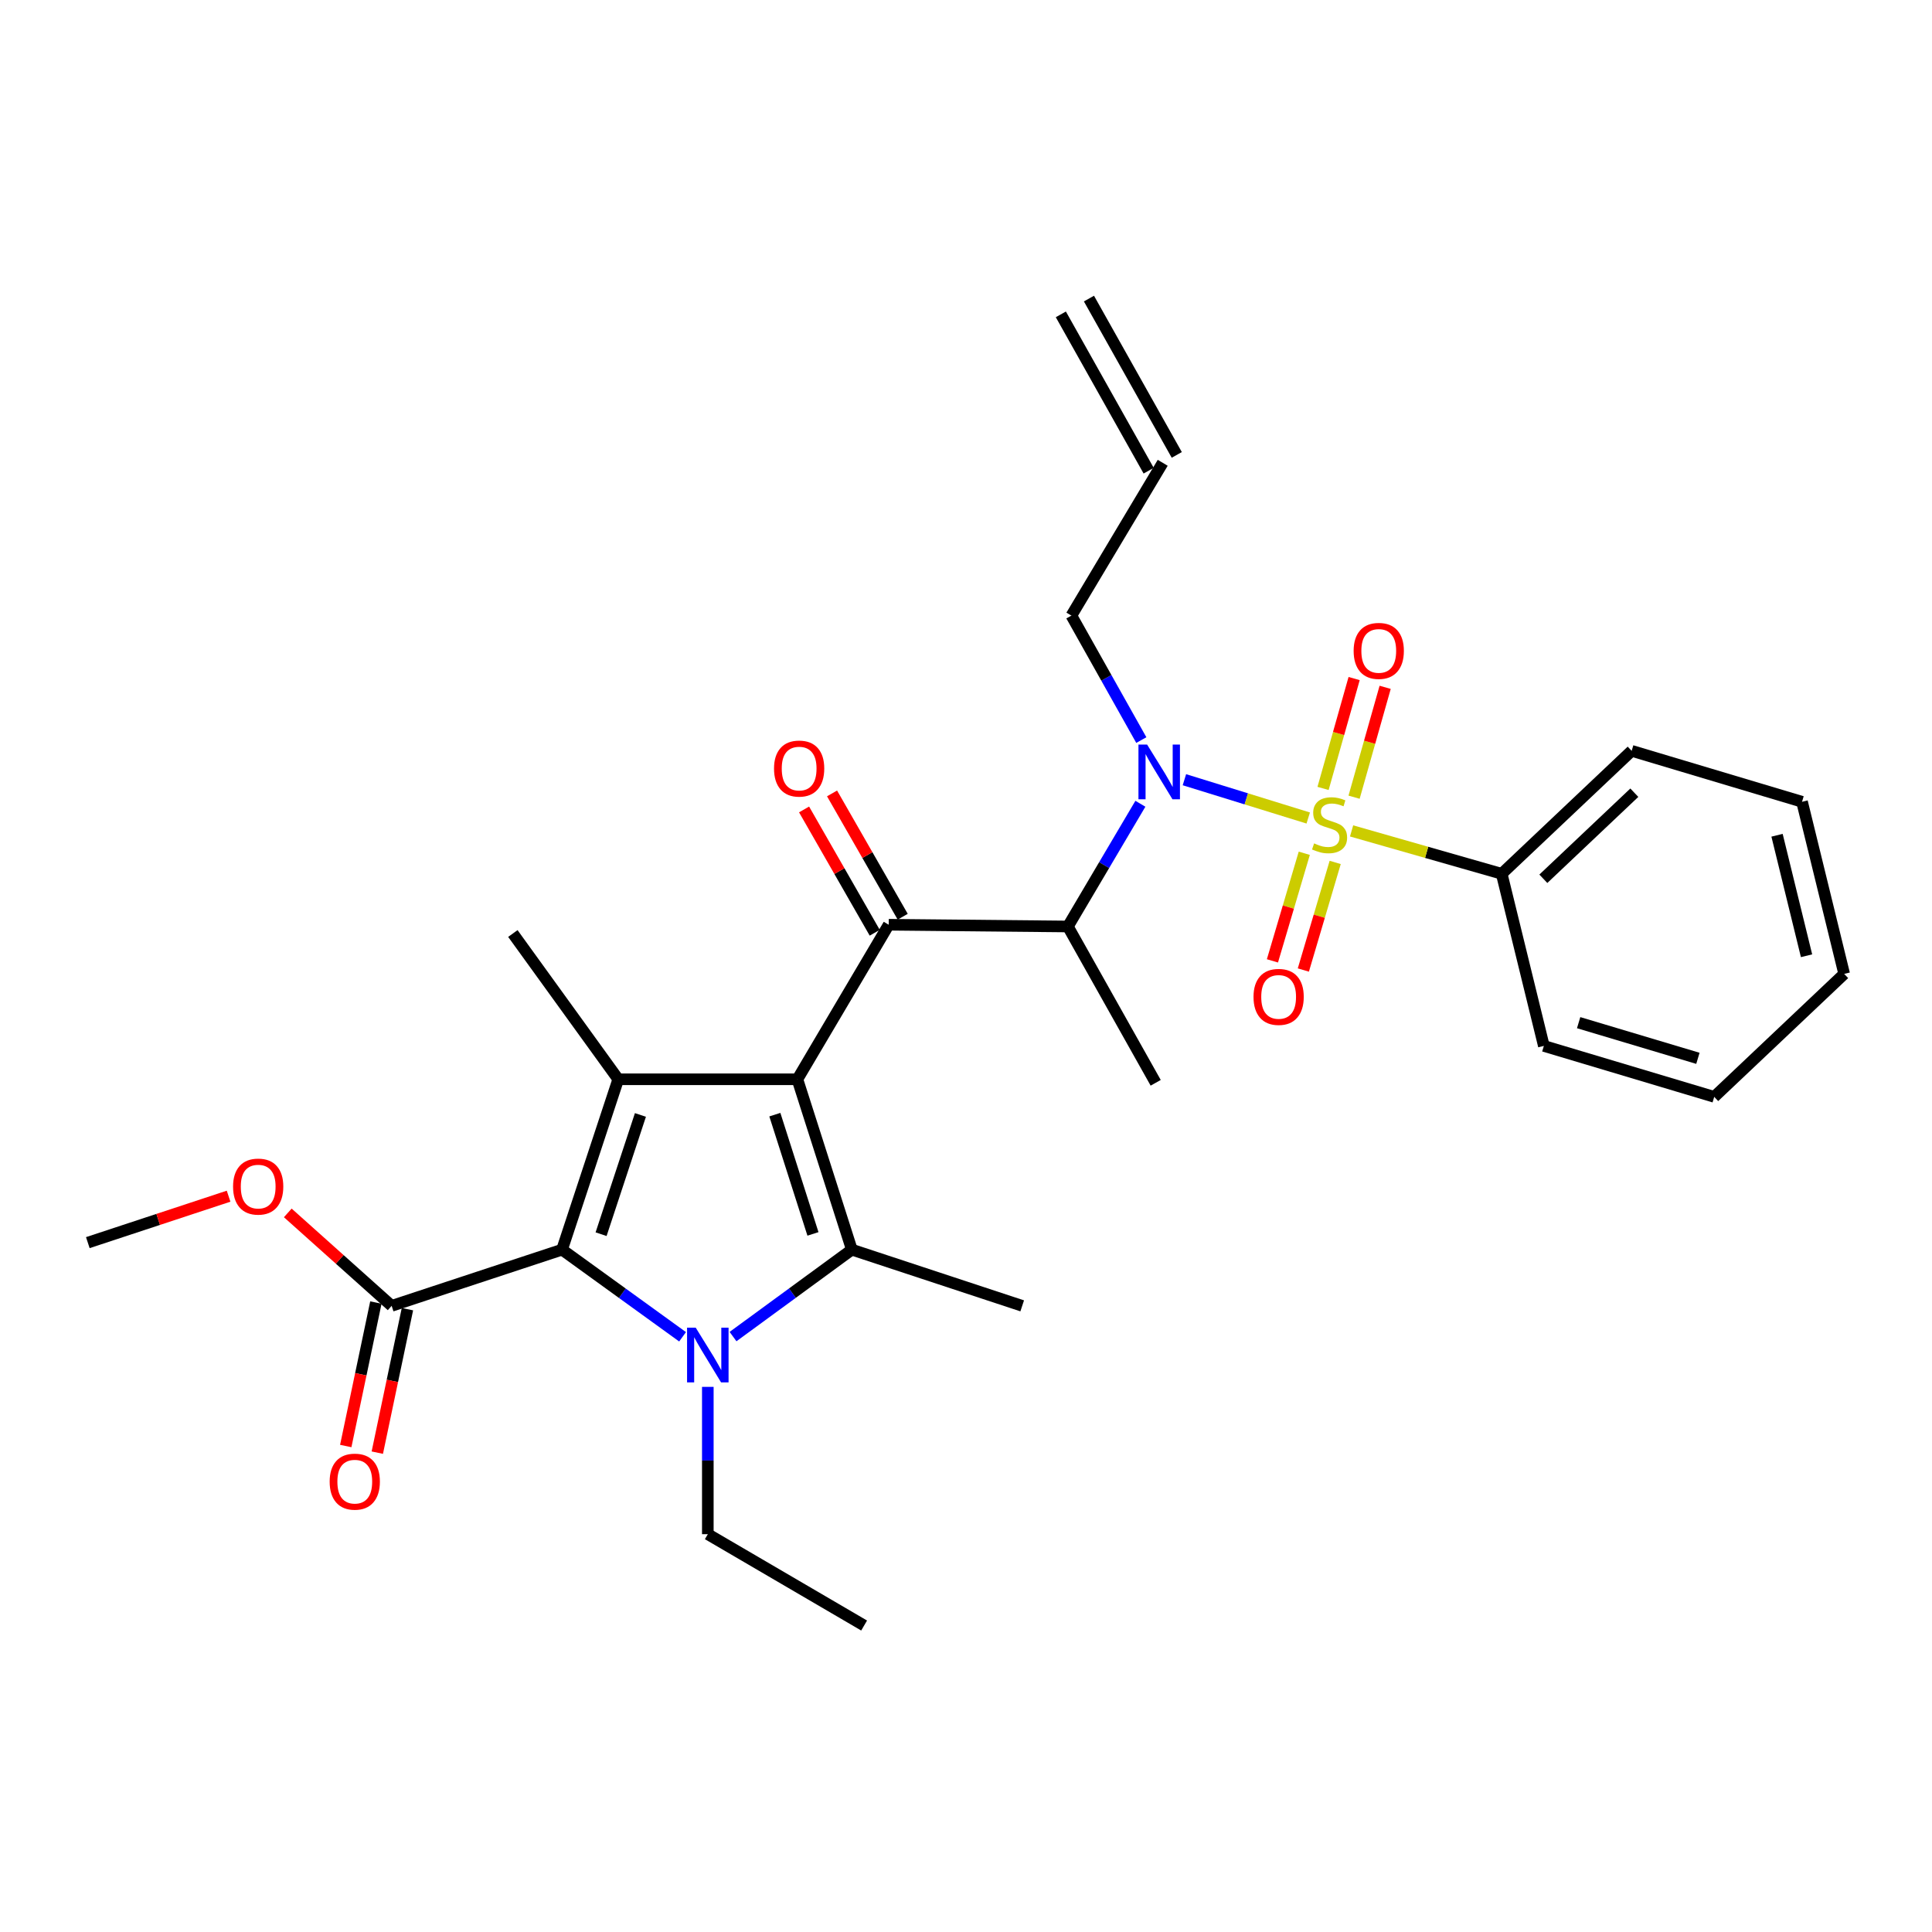 <?xml version='1.0' encoding='iso-8859-1'?>
<svg version='1.1' baseProfile='full'
              xmlns='http://www.w3.org/2000/svg'
                      xmlns:rdkit='http://www.rdkit.org/xml'
                      xmlns:xlink='http://www.w3.org/1999/xlink'
                  xml:space='preserve'
width='1000px' height='1000px' viewBox='0 0 1000 1000'>
<!-- END OF HEADER -->
<rect style='opacity:1.0;fill:#FFFFFF;stroke:none' width='1000' height='1000' x='0' y='0'> </rect>
<path class='bond-0' d='M 590.744,383.064 L 572.646,350.847' style='fill:none;fill-rule:evenodd;stroke:#0000FF;stroke-width:6px;stroke-linecap:butt;stroke-linejoin:miter;stroke-opacity:1' />
<path class='bond-0' d='M 572.646,350.847 L 554.548,318.631' style='fill:none;fill-rule:evenodd;stroke:#000000;stroke-width:6px;stroke-linecap:butt;stroke-linejoin:miter;stroke-opacity:1' />
<path class='bond-1' d='M 590.263,416.027 L 571.497,447.788' style='fill:none;fill-rule:evenodd;stroke:#0000FF;stroke-width:6px;stroke-linecap:butt;stroke-linejoin:miter;stroke-opacity:1' />
<path class='bond-1' d='M 571.497,447.788 L 552.731,479.549' style='fill:none;fill-rule:evenodd;stroke:#000000;stroke-width:6px;stroke-linecap:butt;stroke-linejoin:miter;stroke-opacity:1' />
<path class='bond-2' d='M 613.049,403.58 L 645.093,413.491' style='fill:none;fill-rule:evenodd;stroke:#0000FF;stroke-width:6px;stroke-linecap:butt;stroke-linejoin:miter;stroke-opacity:1' />
<path class='bond-2' d='M 645.093,413.491 L 677.137,423.402' style='fill:none;fill-rule:evenodd;stroke:#CCCC00;stroke-width:6px;stroke-linecap:butt;stroke-linejoin:miter;stroke-opacity:1' />
<path class='bond-3' d='M 777.274,452.275 L 844.55,388.633' style='fill:none;fill-rule:evenodd;stroke:#000000;stroke-width:6px;stroke-linecap:butt;stroke-linejoin:miter;stroke-opacity:1' />
<path class='bond-3' d='M 798.833,454.851 L 845.926,410.301' style='fill:none;fill-rule:evenodd;stroke:#000000;stroke-width:6px;stroke-linecap:butt;stroke-linejoin:miter;stroke-opacity:1' />
<path class='bond-4' d='M 777.274,452.275 L 799.096,541.365' style='fill:none;fill-rule:evenodd;stroke:#000000;stroke-width:6px;stroke-linecap:butt;stroke-linejoin:miter;stroke-opacity:1' />
<path class='bond-5' d='M 777.274,452.275 L 738.427,441.175' style='fill:none;fill-rule:evenodd;stroke:#000000;stroke-width:6px;stroke-linecap:butt;stroke-linejoin:miter;stroke-opacity:1' />
<path class='bond-5' d='M 738.427,441.175 L 699.58,430.075' style='fill:none;fill-rule:evenodd;stroke:#CCCC00;stroke-width:6px;stroke-linecap:butt;stroke-linejoin:miter;stroke-opacity:1' />
<path class='bond-6' d='M 459.997,478.641 L 412.727,558.636' style='fill:none;fill-rule:evenodd;stroke:#000000;stroke-width:6px;stroke-linecap:butt;stroke-linejoin:miter;stroke-opacity:1' />
<path class='bond-7' d='M 467.237,474.493 L 448.952,442.581' style='fill:none;fill-rule:evenodd;stroke:#000000;stroke-width:6px;stroke-linecap:butt;stroke-linejoin:miter;stroke-opacity:1' />
<path class='bond-7' d='M 448.952,442.581 L 430.668,410.67' style='fill:none;fill-rule:evenodd;stroke:#FF0000;stroke-width:6px;stroke-linecap:butt;stroke-linejoin:miter;stroke-opacity:1' />
<path class='bond-7' d='M 452.758,482.789 L 434.474,450.878' style='fill:none;fill-rule:evenodd;stroke:#000000;stroke-width:6px;stroke-linecap:butt;stroke-linejoin:miter;stroke-opacity:1' />
<path class='bond-7' d='M 434.474,450.878 L 416.189,418.966' style='fill:none;fill-rule:evenodd;stroke:#FF0000;stroke-width:6px;stroke-linecap:butt;stroke-linejoin:miter;stroke-opacity:1' />
<path class='bond-8' d='M 459.997,478.641 L 552.731,479.549' style='fill:none;fill-rule:evenodd;stroke:#000000;stroke-width:6px;stroke-linecap:butt;stroke-linejoin:miter;stroke-opacity:1' />
<path class='bond-9' d='M 552.731,479.549 L 598.185,560.453' style='fill:none;fill-rule:evenodd;stroke:#000000;stroke-width:6px;stroke-linecap:butt;stroke-linejoin:miter;stroke-opacity:1' />
<path class='bond-10' d='M 700.867,412.631 L 708.91,384.196' style='fill:none;fill-rule:evenodd;stroke:#CCCC00;stroke-width:6px;stroke-linecap:butt;stroke-linejoin:miter;stroke-opacity:1' />
<path class='bond-10' d='M 708.91,384.196 L 716.953,355.761' style='fill:none;fill-rule:evenodd;stroke:#FF0000;stroke-width:6px;stroke-linecap:butt;stroke-linejoin:miter;stroke-opacity:1' />
<path class='bond-10' d='M 684.81,408.089 L 692.853,379.654' style='fill:none;fill-rule:evenodd;stroke:#CCCC00;stroke-width:6px;stroke-linecap:butt;stroke-linejoin:miter;stroke-opacity:1' />
<path class='bond-10' d='M 692.853,379.654 L 700.896,351.219' style='fill:none;fill-rule:evenodd;stroke:#FF0000;stroke-width:6px;stroke-linecap:butt;stroke-linejoin:miter;stroke-opacity:1' />
<path class='bond-11' d='M 675.092,441.653 L 666.851,469.5' style='fill:none;fill-rule:evenodd;stroke:#CCCC00;stroke-width:6px;stroke-linecap:butt;stroke-linejoin:miter;stroke-opacity:1' />
<path class='bond-11' d='M 666.851,469.5 L 658.61,497.346' style='fill:none;fill-rule:evenodd;stroke:#FF0000;stroke-width:6px;stroke-linecap:butt;stroke-linejoin:miter;stroke-opacity:1' />
<path class='bond-11' d='M 691.093,446.389 L 682.852,474.235' style='fill:none;fill-rule:evenodd;stroke:#CCCC00;stroke-width:6px;stroke-linecap:butt;stroke-linejoin:miter;stroke-opacity:1' />
<path class='bond-11' d='M 682.852,474.235 L 674.611,502.082' style='fill:none;fill-rule:evenodd;stroke:#FF0000;stroke-width:6px;stroke-linecap:butt;stroke-linejoin:miter;stroke-opacity:1' />
<path class='bond-12' d='M 844.55,388.633 L 932.732,414.998' style='fill:none;fill-rule:evenodd;stroke:#000000;stroke-width:6px;stroke-linecap:butt;stroke-linejoin:miter;stroke-opacity:1' />
<path class='bond-13' d='M 799.096,541.365 L 887.278,567.731' style='fill:none;fill-rule:evenodd;stroke:#000000;stroke-width:6px;stroke-linecap:butt;stroke-linejoin:miter;stroke-opacity:1' />
<path class='bond-13' d='M 817.104,529.332 L 878.831,547.788' style='fill:none;fill-rule:evenodd;stroke:#000000;stroke-width:6px;stroke-linecap:butt;stroke-linejoin:miter;stroke-opacity:1' />
<path class='bond-14' d='M 932.732,414.998 L 954.545,504.088' style='fill:none;fill-rule:evenodd;stroke:#000000;stroke-width:6px;stroke-linecap:butt;stroke-linejoin:miter;stroke-opacity:1' />
<path class='bond-14' d='M 919.796,432.33 L 935.065,494.693' style='fill:none;fill-rule:evenodd;stroke:#000000;stroke-width:6px;stroke-linecap:butt;stroke-linejoin:miter;stroke-opacity:1' />
<path class='bond-15' d='M 549.091,162.716 L 594.544,243.63' style='fill:none;fill-rule:evenodd;stroke:#000000;stroke-width:6px;stroke-linecap:butt;stroke-linejoin:miter;stroke-opacity:1' />
<path class='bond-15' d='M 563.639,154.543 L 609.093,235.457' style='fill:none;fill-rule:evenodd;stroke:#000000;stroke-width:6px;stroke-linecap:butt;stroke-linejoin:miter;stroke-opacity:1' />
<path class='bond-16' d='M 601.819,239.543 L 554.548,318.631' style='fill:none;fill-rule:evenodd;stroke:#000000;stroke-width:6px;stroke-linecap:butt;stroke-linejoin:miter;stroke-opacity:1' />
<path class='bond-17' d='M 379.414,691.817 L 410.162,669.318' style='fill:none;fill-rule:evenodd;stroke:#0000FF;stroke-width:6px;stroke-linecap:butt;stroke-linejoin:miter;stroke-opacity:1' />
<path class='bond-17' d='M 410.162,669.318 L 440.909,646.818' style='fill:none;fill-rule:evenodd;stroke:#000000;stroke-width:6px;stroke-linecap:butt;stroke-linejoin:miter;stroke-opacity:1' />
<path class='bond-18' d='M 353.297,691.919 L 322.104,669.369' style='fill:none;fill-rule:evenodd;stroke:#0000FF;stroke-width:6px;stroke-linecap:butt;stroke-linejoin:miter;stroke-opacity:1' />
<path class='bond-18' d='M 322.104,669.369 L 290.912,646.818' style='fill:none;fill-rule:evenodd;stroke:#000000;stroke-width:6px;stroke-linecap:butt;stroke-linejoin:miter;stroke-opacity:1' />
<path class='bond-19' d='M 366.365,717.844 L 366.365,755.967' style='fill:none;fill-rule:evenodd;stroke:#0000FF;stroke-width:6px;stroke-linecap:butt;stroke-linejoin:miter;stroke-opacity:1' />
<path class='bond-19' d='M 366.365,755.967 L 366.365,794.09' style='fill:none;fill-rule:evenodd;stroke:#000000;stroke-width:6px;stroke-linecap:butt;stroke-linejoin:miter;stroke-opacity:1' />
<path class='bond-20' d='M 440.909,646.818 L 529.091,675.909' style='fill:none;fill-rule:evenodd;stroke:#000000;stroke-width:6px;stroke-linecap:butt;stroke-linejoin:miter;stroke-opacity:1' />
<path class='bond-21' d='M 440.909,646.818 L 412.727,558.636' style='fill:none;fill-rule:evenodd;stroke:#000000;stroke-width:6px;stroke-linecap:butt;stroke-linejoin:miter;stroke-opacity:1' />
<path class='bond-21' d='M 420.787,638.671 L 401.059,576.944' style='fill:none;fill-rule:evenodd;stroke:#000000;stroke-width:6px;stroke-linecap:butt;stroke-linejoin:miter;stroke-opacity:1' />
<path class='bond-22' d='M 412.727,558.636 L 320.003,558.636' style='fill:none;fill-rule:evenodd;stroke:#000000;stroke-width:6px;stroke-linecap:butt;stroke-linejoin:miter;stroke-opacity:1' />
<path class='bond-23' d='M 320.003,558.636 L 265.455,483.183' style='fill:none;fill-rule:evenodd;stroke:#000000;stroke-width:6px;stroke-linecap:butt;stroke-linejoin:miter;stroke-opacity:1' />
<path class='bond-24' d='M 320.003,558.636 L 290.912,646.818' style='fill:none;fill-rule:evenodd;stroke:#000000;stroke-width:6px;stroke-linecap:butt;stroke-linejoin:miter;stroke-opacity:1' />
<path class='bond-24' d='M 331.486,577.092 L 311.122,638.819' style='fill:none;fill-rule:evenodd;stroke:#000000;stroke-width:6px;stroke-linecap:butt;stroke-linejoin:miter;stroke-opacity:1' />
<path class='bond-25' d='M 290.912,646.818 L 202.721,675.909' style='fill:none;fill-rule:evenodd;stroke:#000000;stroke-width:6px;stroke-linecap:butt;stroke-linejoin:miter;stroke-opacity:1' />
<path class='bond-26' d='M 366.365,794.09 L 447.269,841.37' style='fill:none;fill-rule:evenodd;stroke:#000000;stroke-width:6px;stroke-linecap:butt;stroke-linejoin:miter;stroke-opacity:1' />
<path class='bond-27' d='M 45.455,643.184 L 81.885,631.166' style='fill:none;fill-rule:evenodd;stroke:#000000;stroke-width:6px;stroke-linecap:butt;stroke-linejoin:miter;stroke-opacity:1' />
<path class='bond-27' d='M 81.885,631.166 L 118.315,619.147' style='fill:none;fill-rule:evenodd;stroke:#FF0000;stroke-width:6px;stroke-linecap:butt;stroke-linejoin:miter;stroke-opacity:1' />
<path class='bond-28' d='M 202.721,675.909 L 175.837,651.854' style='fill:none;fill-rule:evenodd;stroke:#000000;stroke-width:6px;stroke-linecap:butt;stroke-linejoin:miter;stroke-opacity:1' />
<path class='bond-28' d='M 175.837,651.854 L 148.954,627.799' style='fill:none;fill-rule:evenodd;stroke:#FF0000;stroke-width:6px;stroke-linecap:butt;stroke-linejoin:miter;stroke-opacity:1' />
<path class='bond-29' d='M 194.555,674.195 L 186.758,711.327' style='fill:none;fill-rule:evenodd;stroke:#000000;stroke-width:6px;stroke-linecap:butt;stroke-linejoin:miter;stroke-opacity:1' />
<path class='bond-29' d='M 186.758,711.327 L 178.961,748.46' style='fill:none;fill-rule:evenodd;stroke:#FF0000;stroke-width:6px;stroke-linecap:butt;stroke-linejoin:miter;stroke-opacity:1' />
<path class='bond-29' d='M 210.886,677.624 L 203.089,714.756' style='fill:none;fill-rule:evenodd;stroke:#000000;stroke-width:6px;stroke-linecap:butt;stroke-linejoin:miter;stroke-opacity:1' />
<path class='bond-29' d='M 203.089,714.756 L 195.292,751.889' style='fill:none;fill-rule:evenodd;stroke:#FF0000;stroke-width:6px;stroke-linecap:butt;stroke-linejoin:miter;stroke-opacity:1' />
<path class='bond-30' d='M 887.278,567.731 L 954.545,504.088' style='fill:none;fill-rule:evenodd;stroke:#000000;stroke-width:6px;stroke-linecap:butt;stroke-linejoin:miter;stroke-opacity:1' />
<path  class='atom-0' d='M 593.742 385.384
L 603.022 400.384
Q 603.942 401.864, 605.422 404.544
Q 606.902 407.224, 606.982 407.384
L 606.982 385.384
L 610.742 385.384
L 610.742 413.704
L 606.862 413.704
L 596.902 397.304
Q 595.742 395.384, 594.502 393.184
Q 593.302 390.984, 592.942 390.304
L 592.942 413.704
L 589.262 413.704
L 589.262 385.384
L 593.742 385.384
' fill='#0000FF'/>
<path  class='atom-3' d='M 400.635 397.807
Q 400.635 391.007, 403.995 387.207
Q 407.355 383.407, 413.635 383.407
Q 419.915 383.407, 423.275 387.207
Q 426.635 391.007, 426.635 397.807
Q 426.635 404.687, 423.235 408.607
Q 419.835 412.487, 413.635 412.487
Q 407.395 412.487, 403.995 408.607
Q 400.635 404.727, 400.635 397.807
M 413.635 409.287
Q 417.955 409.287, 420.275 406.407
Q 422.635 403.487, 422.635 397.807
Q 422.635 392.247, 420.275 389.447
Q 417.955 386.607, 413.635 386.607
Q 409.315 386.607, 406.955 389.407
Q 404.635 392.207, 404.635 397.807
Q 404.635 403.527, 406.955 406.407
Q 409.315 409.287, 413.635 409.287
' fill='#FF0000'/>
<path  class='atom-5' d='M 680.183 436.538
Q 680.503 436.658, 681.823 437.218
Q 683.143 437.778, 684.583 438.138
Q 686.063 438.458, 687.503 438.458
Q 690.183 438.458, 691.743 437.178
Q 693.303 435.858, 693.303 433.578
Q 693.303 432.018, 692.503 431.058
Q 691.743 430.098, 690.543 429.578
Q 689.343 429.058, 687.343 428.458
Q 684.823 427.698, 683.303 426.978
Q 681.823 426.258, 680.743 424.738
Q 679.703 423.218, 679.703 420.658
Q 679.703 417.098, 682.103 414.898
Q 684.543 412.698, 689.343 412.698
Q 692.623 412.698, 696.343 414.258
L 695.423 417.338
Q 692.023 415.938, 689.463 415.938
Q 686.703 415.938, 685.183 417.098
Q 683.663 418.218, 683.703 420.178
Q 683.703 421.698, 684.463 422.618
Q 685.263 423.538, 686.383 424.058
Q 687.543 424.578, 689.463 425.178
Q 692.023 425.978, 693.543 426.778
Q 695.063 427.578, 696.143 429.218
Q 697.263 430.818, 697.263 433.578
Q 697.263 437.498, 694.623 439.618
Q 692.023 441.698, 687.663 441.698
Q 685.143 441.698, 683.223 441.138
Q 681.343 440.618, 679.103 439.698
L 680.183 436.538
' fill='#CCCC00'/>
<path  class='atom-6' d='M 700.64 336.899
Q 700.64 330.099, 704 326.299
Q 707.36 322.499, 713.64 322.499
Q 719.92 322.499, 723.28 326.299
Q 726.64 330.099, 726.64 336.899
Q 726.64 343.779, 723.24 347.699
Q 719.84 351.579, 713.64 351.579
Q 707.4 351.579, 704 347.699
Q 700.64 343.819, 700.64 336.899
M 713.64 348.379
Q 717.96 348.379, 720.28 345.499
Q 722.64 342.579, 722.64 336.899
Q 722.64 331.339, 720.28 328.539
Q 717.96 325.699, 713.64 325.699
Q 709.32 325.699, 706.96 328.499
Q 704.64 331.299, 704.64 336.899
Q 704.64 342.619, 706.96 345.499
Q 709.32 348.379, 713.64 348.379
' fill='#FF0000'/>
<path  class='atom-7' d='M 648.818 515.988
Q 648.818 509.188, 652.178 505.388
Q 655.538 501.588, 661.818 501.588
Q 668.098 501.588, 671.458 505.388
Q 674.818 509.188, 674.818 515.988
Q 674.818 522.868, 671.418 526.788
Q 668.018 530.668, 661.818 530.668
Q 655.578 530.668, 652.178 526.788
Q 648.818 522.908, 648.818 515.988
M 661.818 527.468
Q 666.138 527.468, 668.458 524.588
Q 670.818 521.668, 670.818 515.988
Q 670.818 510.428, 668.458 507.628
Q 666.138 504.788, 661.818 504.788
Q 657.498 504.788, 655.138 507.588
Q 652.818 510.388, 652.818 515.988
Q 652.818 521.708, 655.138 524.588
Q 657.498 527.468, 661.818 527.468
' fill='#FF0000'/>
<path  class='atom-13' d='M 360.105 687.206
L 369.385 702.206
Q 370.305 703.686, 371.785 706.366
Q 373.265 709.046, 373.345 709.206
L 373.345 687.206
L 377.105 687.206
L 377.105 715.526
L 373.225 715.526
L 363.265 699.126
Q 362.105 697.206, 360.865 695.006
Q 359.665 692.806, 359.305 692.126
L 359.305 715.526
L 355.625 715.526
L 355.625 687.206
L 360.105 687.206
' fill='#0000FF'/>
<path  class='atom-23' d='M 120.636 614.173
Q 120.636 607.373, 123.996 603.573
Q 127.356 599.773, 133.636 599.773
Q 139.916 599.773, 143.276 603.573
Q 146.636 607.373, 146.636 614.173
Q 146.636 621.053, 143.236 624.973
Q 139.836 628.853, 133.636 628.853
Q 127.396 628.853, 123.996 624.973
Q 120.636 621.093, 120.636 614.173
M 133.636 625.653
Q 137.956 625.653, 140.276 622.773
Q 142.636 619.853, 142.636 614.173
Q 142.636 608.613, 140.276 605.813
Q 137.956 602.973, 133.636 602.973
Q 129.316 602.973, 126.956 605.773
Q 124.636 608.573, 124.636 614.173
Q 124.636 619.893, 126.956 622.773
Q 129.316 625.653, 133.636 625.653
' fill='#FF0000'/>
<path  class='atom-24' d='M 170.632 766.896
Q 170.632 760.096, 173.992 756.296
Q 177.352 752.496, 183.632 752.496
Q 189.912 752.496, 193.272 756.296
Q 196.632 760.096, 196.632 766.896
Q 196.632 773.776, 193.232 777.696
Q 189.832 781.576, 183.632 781.576
Q 177.392 781.576, 173.992 777.696
Q 170.632 773.816, 170.632 766.896
M 183.632 778.376
Q 187.952 778.376, 190.272 775.496
Q 192.632 772.576, 192.632 766.896
Q 192.632 761.336, 190.272 758.536
Q 187.952 755.696, 183.632 755.696
Q 179.312 755.696, 176.952 758.496
Q 174.632 761.296, 174.632 766.896
Q 174.632 772.616, 176.952 775.496
Q 179.312 778.376, 183.632 778.376
' fill='#FF0000'/>
</svg>
